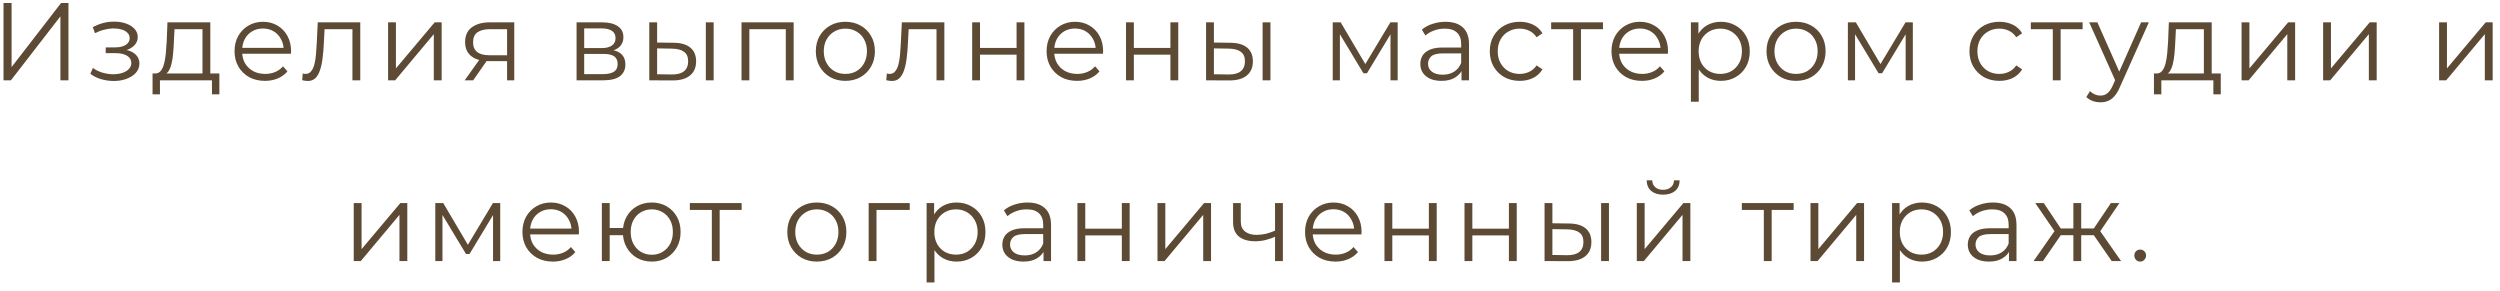 <?xml version="1.0" encoding="UTF-8"?> <svg xmlns="http://www.w3.org/2000/svg" width="249" height="29" viewBox="0 0 249 29" fill="none"> <path d="M0.351 8V0.3H1.154V6.68L6.082 0.3H6.819V8H6.016V1.631L1.088 8H0.351ZM11.331 8.066C10.913 8.066 10.499 8.007 10.088 7.89C9.677 7.773 9.314 7.593 8.999 7.351L9.252 6.768C9.531 6.973 9.853 7.131 10.22 7.241C10.587 7.344 10.95 7.395 11.309 7.395C11.668 7.388 11.98 7.336 12.244 7.241C12.508 7.146 12.713 7.014 12.86 6.845C13.007 6.676 13.08 6.486 13.08 6.273C13.08 5.965 12.941 5.727 12.662 5.558C12.383 5.382 12.002 5.294 11.518 5.294H10.528V4.722H11.463C11.749 4.722 12.002 4.685 12.222 4.612C12.442 4.539 12.611 4.432 12.728 4.293C12.853 4.154 12.915 3.989 12.915 3.798C12.915 3.593 12.842 3.417 12.695 3.27C12.556 3.123 12.361 3.013 12.112 2.94C11.863 2.867 11.581 2.83 11.265 2.83C10.979 2.837 10.682 2.881 10.374 2.962C10.066 3.035 9.762 3.149 9.461 3.303L9.241 2.698C9.578 2.522 9.912 2.39 10.242 2.302C10.579 2.207 10.917 2.159 11.254 2.159C11.716 2.144 12.13 2.199 12.497 2.324C12.871 2.449 13.168 2.628 13.388 2.863C13.608 3.09 13.718 3.365 13.718 3.688C13.718 3.974 13.63 4.223 13.454 4.436C13.278 4.649 13.043 4.814 12.75 4.931C12.457 5.048 12.123 5.107 11.749 5.107L11.782 4.898C12.442 4.898 12.956 5.026 13.322 5.283C13.696 5.54 13.883 5.888 13.883 6.328C13.883 6.673 13.77 6.977 13.542 7.241C13.315 7.498 13.007 7.699 12.618 7.846C12.237 7.993 11.808 8.066 11.331 8.066ZM20.166 7.626V2.907H17.383L17.317 4.194C17.302 4.583 17.277 4.964 17.24 5.338C17.211 5.712 17.156 6.057 17.075 6.372C17.002 6.68 16.895 6.933 16.756 7.131C16.617 7.322 16.437 7.432 16.217 7.461L15.436 7.318C15.663 7.325 15.85 7.245 15.997 7.076C16.144 6.9 16.257 6.662 16.338 6.361C16.419 6.06 16.477 5.719 16.514 5.338C16.551 4.949 16.58 4.553 16.602 4.15L16.679 2.225H20.947V7.626H20.166ZM15.194 9.397V7.318H21.849V9.397H21.112V8H15.931V9.397H15.194ZM26.396 8.055C25.795 8.055 25.267 7.93 24.812 7.681C24.358 7.424 24.002 7.076 23.745 6.636C23.488 6.189 23.36 5.679 23.36 5.107C23.36 4.535 23.481 4.029 23.723 3.589C23.973 3.149 24.31 2.804 24.735 2.555C25.168 2.298 25.652 2.17 26.187 2.17C26.73 2.17 27.21 2.295 27.628 2.544C28.053 2.786 28.387 3.131 28.629 3.578C28.871 4.018 28.992 4.528 28.992 5.107C28.992 5.144 28.988 5.184 28.981 5.228C28.981 5.265 28.981 5.305 28.981 5.349H23.954V4.766H28.563L28.255 4.997C28.255 4.579 28.163 4.209 27.98 3.886C27.804 3.556 27.562 3.299 27.254 3.116C26.946 2.933 26.59 2.841 26.187 2.841C25.791 2.841 25.436 2.933 25.12 3.116C24.805 3.299 24.559 3.556 24.383 3.886C24.207 4.216 24.119 4.594 24.119 5.019V5.14C24.119 5.58 24.215 5.969 24.405 6.306C24.603 6.636 24.875 6.896 25.219 7.087C25.571 7.27 25.971 7.362 26.418 7.362C26.77 7.362 27.096 7.3 27.397 7.175C27.705 7.05 27.969 6.86 28.189 6.603L28.629 7.109C28.372 7.417 28.05 7.652 27.661 7.813C27.28 7.974 26.858 8.055 26.396 8.055ZM30.097 7.989L30.152 7.318C30.203 7.325 30.251 7.336 30.295 7.351C30.346 7.358 30.39 7.362 30.427 7.362C30.662 7.362 30.849 7.274 30.988 7.098C31.134 6.922 31.244 6.687 31.318 6.394C31.391 6.101 31.442 5.771 31.472 5.404C31.501 5.03 31.527 4.656 31.549 4.282L31.648 2.225H35.883V8H35.102V2.676L35.3 2.907H32.154L32.341 2.665L32.253 4.337C32.231 4.836 32.191 5.312 32.132 5.767C32.081 6.222 31.996 6.621 31.879 6.966C31.769 7.311 31.615 7.582 31.417 7.78C31.219 7.971 30.966 8.066 30.658 8.066C30.57 8.066 30.478 8.059 30.383 8.044C30.295 8.029 30.2 8.011 30.097 7.989ZM38.653 8V2.225H39.434V6.812L43.295 2.225H43.988V8H43.207V3.402L39.357 8H38.653ZM50.505 8V5.921L50.648 6.086H48.69C47.95 6.086 47.37 5.925 46.952 5.602C46.534 5.279 46.325 4.81 46.325 4.194C46.325 3.534 46.549 3.043 46.996 2.72C47.444 2.39 48.041 2.225 48.789 2.225H51.22V8H50.505ZM46.281 8L47.865 5.778H48.679L47.128 8H46.281ZM50.505 5.69V2.676L50.648 2.907H48.811C48.276 2.907 47.858 3.01 47.557 3.215C47.264 3.42 47.117 3.754 47.117 4.216C47.117 5.074 47.664 5.503 48.756 5.503H50.648L50.505 5.69ZM57.426 8V2.225H59.978C60.631 2.225 61.144 2.35 61.518 2.599C61.899 2.848 62.09 3.215 62.09 3.699C62.09 4.168 61.91 4.531 61.551 4.788C61.192 5.037 60.719 5.162 60.132 5.162L60.286 4.931C60.975 4.931 61.481 5.059 61.804 5.316C62.127 5.573 62.288 5.943 62.288 6.427C62.288 6.926 62.105 7.314 61.738 7.593C61.379 7.864 60.818 8 60.055 8H57.426ZM58.185 7.384H60.022C60.513 7.384 60.884 7.307 61.133 7.153C61.39 6.992 61.518 6.735 61.518 6.383C61.518 6.031 61.404 5.774 61.177 5.613C60.95 5.452 60.59 5.371 60.099 5.371H58.185V7.384ZM58.185 4.788H59.923C60.37 4.788 60.711 4.704 60.946 4.535C61.188 4.366 61.309 4.121 61.309 3.798C61.309 3.475 61.188 3.233 60.946 3.072C60.711 2.911 60.37 2.83 59.923 2.83H58.185V4.788ZM70.3 8V2.225H71.081V8H70.3ZM67.099 4.26C67.825 4.267 68.379 4.429 68.76 4.744C69.142 5.059 69.332 5.514 69.332 6.108C69.332 6.724 69.127 7.197 68.716 7.527C68.306 7.857 67.719 8.018 66.956 8.011L64.668 8V2.225H65.449V4.238L67.099 4.26ZM66.901 7.417C67.444 7.424 67.851 7.318 68.122 7.098C68.401 6.871 68.54 6.541 68.54 6.108C68.54 5.675 68.405 5.36 68.133 5.162C67.862 4.957 67.451 4.85 66.901 4.843L65.449 4.821V7.395L66.901 7.417ZM73.855 8V2.225H79.047V8H78.266V2.698L78.464 2.907H74.438L74.636 2.698V8H73.855ZM84.193 8.055C83.636 8.055 83.134 7.93 82.686 7.681C82.246 7.424 81.898 7.076 81.641 6.636C81.385 6.189 81.256 5.679 81.256 5.107C81.256 4.528 81.385 4.018 81.641 3.578C81.898 3.138 82.246 2.793 82.686 2.544C83.126 2.295 83.629 2.17 84.193 2.17C84.765 2.17 85.271 2.295 85.711 2.544C86.159 2.793 86.507 3.138 86.756 3.578C87.013 4.018 87.141 4.528 87.141 5.107C87.141 5.679 87.013 6.189 86.756 6.636C86.507 7.076 86.159 7.424 85.711 7.681C85.264 7.93 84.758 8.055 84.193 8.055ZM84.193 7.362C84.611 7.362 84.982 7.27 85.304 7.087C85.627 6.896 85.88 6.632 86.063 6.295C86.254 5.95 86.349 5.554 86.349 5.107C86.349 4.652 86.254 4.256 86.063 3.919C85.88 3.582 85.627 3.321 85.304 3.138C84.982 2.947 84.615 2.852 84.204 2.852C83.794 2.852 83.427 2.947 83.104 3.138C82.782 3.321 82.525 3.582 82.334 3.919C82.144 4.256 82.048 4.652 82.048 5.107C82.048 5.554 82.144 5.95 82.334 6.295C82.525 6.632 82.782 6.896 83.104 7.087C83.427 7.27 83.79 7.362 84.193 7.362ZM88.272 7.989L88.327 7.318C88.379 7.325 88.426 7.336 88.47 7.351C88.522 7.358 88.566 7.362 88.602 7.362C88.837 7.362 89.024 7.274 89.163 7.098C89.31 6.922 89.42 6.687 89.493 6.394C89.567 6.101 89.618 5.771 89.647 5.404C89.677 5.03 89.702 4.656 89.724 4.282L89.823 2.225H94.058V8H93.277V2.676L93.475 2.907H90.329L90.516 2.665L90.428 4.337C90.406 4.836 90.366 5.312 90.307 5.767C90.256 6.222 90.171 6.621 90.054 6.966C89.944 7.311 89.79 7.582 89.592 7.78C89.394 7.971 89.141 8.066 88.833 8.066C88.745 8.066 88.653 8.059 88.558 8.044C88.47 8.029 88.375 8.011 88.272 7.989ZM96.828 8V2.225H97.609V4.777H101.25V2.225H102.031V8H101.25V5.448H97.609V8H96.828ZM107.276 8.055C106.675 8.055 106.147 7.93 105.692 7.681C105.238 7.424 104.882 7.076 104.625 6.636C104.369 6.189 104.24 5.679 104.24 5.107C104.24 4.535 104.361 4.029 104.603 3.589C104.853 3.149 105.19 2.804 105.615 2.555C106.048 2.298 106.532 2.17 107.067 2.17C107.61 2.17 108.09 2.295 108.508 2.544C108.934 2.786 109.267 3.131 109.509 3.578C109.751 4.018 109.872 4.528 109.872 5.107C109.872 5.144 109.869 5.184 109.861 5.228C109.861 5.265 109.861 5.305 109.861 5.349H104.834V4.766H109.443L109.135 4.997C109.135 4.579 109.044 4.209 108.86 3.886C108.684 3.556 108.442 3.299 108.134 3.116C107.826 2.933 107.471 2.841 107.067 2.841C106.671 2.841 106.316 2.933 106 3.116C105.685 3.299 105.439 3.556 105.263 3.886C105.087 4.216 104.999 4.594 104.999 5.019V5.14C104.999 5.58 105.095 5.969 105.285 6.306C105.483 6.636 105.755 6.896 106.099 7.087C106.451 7.27 106.851 7.362 107.298 7.362C107.65 7.362 107.977 7.3 108.277 7.175C108.585 7.05 108.849 6.86 109.069 6.603L109.509 7.109C109.253 7.417 108.93 7.652 108.541 7.813C108.16 7.974 107.738 8.055 107.276 8.055ZM112.151 8V2.225H112.932V4.777H116.573V2.225H117.354V8H116.573V5.448H112.932V8H112.151ZM125.756 8V2.225H126.537V8H125.756ZM122.555 4.26C123.281 4.267 123.835 4.429 124.216 4.744C124.597 5.059 124.788 5.514 124.788 6.108C124.788 6.724 124.583 7.197 124.172 7.527C123.761 7.857 123.175 8.018 122.412 8.011L120.124 8V2.225H120.905V4.238L122.555 4.26ZM122.357 7.417C122.9 7.424 123.307 7.318 123.578 7.098C123.857 6.871 123.996 6.541 123.996 6.108C123.996 5.675 123.86 5.36 123.589 5.162C123.318 4.957 122.907 4.85 122.357 4.843L120.905 4.821V7.395L122.357 7.417ZM132.74 8V2.225H133.532L136.15 6.658H135.82L138.482 2.225H139.208V8H138.493V3.116L138.636 3.182L136.15 7.296H135.798L133.29 3.138L133.455 3.105V8H132.74ZM145.566 8V6.724L145.533 6.515V4.381C145.533 3.89 145.394 3.512 145.115 3.248C144.844 2.984 144.437 2.852 143.894 2.852C143.52 2.852 143.164 2.914 142.827 3.039C142.49 3.164 142.204 3.329 141.969 3.534L141.617 2.951C141.91 2.702 142.262 2.511 142.673 2.379C143.084 2.24 143.516 2.17 143.971 2.17C144.719 2.17 145.295 2.357 145.698 2.731C146.109 3.098 146.314 3.659 146.314 4.414V8H145.566ZM143.575 8.055C143.142 8.055 142.765 7.985 142.442 7.846C142.127 7.699 141.885 7.501 141.716 7.252C141.547 6.995 141.463 6.702 141.463 6.372C141.463 6.071 141.533 5.8 141.672 5.558C141.819 5.309 142.053 5.111 142.376 4.964C142.706 4.81 143.146 4.733 143.696 4.733H145.687V5.316H143.718C143.161 5.316 142.772 5.415 142.552 5.613C142.339 5.811 142.233 6.057 142.233 6.35C142.233 6.68 142.361 6.944 142.618 7.142C142.875 7.34 143.234 7.439 143.696 7.439C144.136 7.439 144.514 7.34 144.829 7.142C145.152 6.937 145.386 6.643 145.533 6.262L145.709 6.801C145.562 7.182 145.306 7.487 144.939 7.714C144.58 7.941 144.125 8.055 143.575 8.055ZM151.363 8.055C150.791 8.055 150.278 7.93 149.823 7.681C149.376 7.424 149.024 7.076 148.767 6.636C148.51 6.189 148.382 5.679 148.382 5.107C148.382 4.528 148.51 4.018 148.767 3.578C149.024 3.138 149.376 2.793 149.823 2.544C150.278 2.295 150.791 2.17 151.363 2.17C151.854 2.17 152.298 2.265 152.694 2.456C153.09 2.647 153.402 2.933 153.629 3.314L153.046 3.71C152.848 3.417 152.602 3.2 152.309 3.061C152.016 2.922 151.697 2.852 151.352 2.852C150.941 2.852 150.571 2.947 150.241 3.138C149.911 3.321 149.651 3.582 149.46 3.919C149.269 4.256 149.174 4.652 149.174 5.107C149.174 5.562 149.269 5.958 149.46 6.295C149.651 6.632 149.911 6.896 150.241 7.087C150.571 7.27 150.941 7.362 151.352 7.362C151.697 7.362 152.016 7.292 152.309 7.153C152.602 7.014 152.848 6.801 153.046 6.515L153.629 6.911C153.402 7.285 153.09 7.571 152.694 7.769C152.298 7.96 151.854 8.055 151.363 8.055ZM156.684 8V2.698L156.882 2.907H154.495V2.225H159.654V2.907H157.267L157.465 2.698V8H156.684ZM163.54 8.055C162.938 8.055 162.41 7.93 161.956 7.681C161.501 7.424 161.145 7.076 160.889 6.636C160.632 6.189 160.504 5.679 160.504 5.107C160.504 4.535 160.625 4.029 160.867 3.589C161.116 3.149 161.453 2.804 161.879 2.555C162.311 2.298 162.795 2.17 163.331 2.17C163.873 2.17 164.354 2.295 164.772 2.544C165.197 2.786 165.531 3.131 165.773 3.578C166.015 4.018 166.136 4.528 166.136 5.107C166.136 5.144 166.132 5.184 166.125 5.228C166.125 5.265 166.125 5.305 166.125 5.349H161.098V4.766H165.707L165.399 4.997C165.399 4.579 165.307 4.209 165.124 3.886C164.948 3.556 164.706 3.299 164.398 3.116C164.09 2.933 163.734 2.841 163.331 2.841C162.935 2.841 162.579 2.933 162.264 3.116C161.948 3.299 161.703 3.556 161.527 3.886C161.351 4.216 161.263 4.594 161.263 5.019V5.14C161.263 5.58 161.358 5.969 161.549 6.306C161.747 6.636 162.018 6.896 162.363 7.087C162.715 7.27 163.114 7.362 163.562 7.362C163.914 7.362 164.24 7.3 164.541 7.175C164.849 7.05 165.113 6.86 165.333 6.603L165.773 7.109C165.516 7.417 165.193 7.652 164.805 7.813C164.423 7.974 164.002 8.055 163.54 8.055ZM171.395 8.055C170.897 8.055 170.446 7.941 170.042 7.714C169.639 7.479 169.316 7.146 169.074 6.713C168.84 6.273 168.722 5.738 168.722 5.107C168.722 4.476 168.84 3.945 169.074 3.512C169.309 3.072 169.628 2.738 170.031 2.511C170.435 2.284 170.889 2.17 171.395 2.17C171.945 2.17 172.437 2.295 172.869 2.544C173.309 2.786 173.654 3.131 173.903 3.578C174.153 4.018 174.277 4.528 174.277 5.107C174.277 5.694 174.153 6.207 173.903 6.647C173.654 7.087 173.309 7.432 172.869 7.681C172.437 7.93 171.945 8.055 171.395 8.055ZM168.414 10.134V2.225H169.162V3.963L169.085 5.118L169.195 6.284V10.134H168.414ZM171.34 7.362C171.751 7.362 172.118 7.27 172.44 7.087C172.763 6.896 173.02 6.632 173.21 6.295C173.401 5.95 173.496 5.554 173.496 5.107C173.496 4.66 173.401 4.267 173.21 3.93C173.02 3.593 172.763 3.329 172.44 3.138C172.118 2.947 171.751 2.852 171.34 2.852C170.93 2.852 170.559 2.947 170.229 3.138C169.907 3.329 169.65 3.593 169.459 3.93C169.276 4.267 169.184 4.66 169.184 5.107C169.184 5.554 169.276 5.95 169.459 6.295C169.65 6.632 169.907 6.896 170.229 7.087C170.559 7.27 170.93 7.362 171.34 7.362ZM178.881 8.055C178.324 8.055 177.822 7.93 177.374 7.681C176.934 7.424 176.586 7.076 176.329 6.636C176.073 6.189 175.944 5.679 175.944 5.107C175.944 4.528 176.073 4.018 176.329 3.578C176.586 3.138 176.934 2.793 177.374 2.544C177.814 2.295 178.317 2.17 178.881 2.17C179.453 2.17 179.959 2.295 180.399 2.544C180.847 2.793 181.195 3.138 181.444 3.578C181.701 4.018 181.829 4.528 181.829 5.107C181.829 5.679 181.701 6.189 181.444 6.636C181.195 7.076 180.847 7.424 180.399 7.681C179.952 7.93 179.446 8.055 178.881 8.055ZM178.881 7.362C179.299 7.362 179.67 7.27 179.992 7.087C180.315 6.896 180.568 6.632 180.751 6.295C180.942 5.95 181.037 5.554 181.037 5.107C181.037 4.652 180.942 4.256 180.751 3.919C180.568 3.582 180.315 3.321 179.992 3.138C179.67 2.947 179.303 2.852 178.892 2.852C178.482 2.852 178.115 2.947 177.792 3.138C177.47 3.321 177.213 3.582 177.022 3.919C176.832 4.256 176.736 4.652 176.736 5.107C176.736 5.554 176.832 5.95 177.022 6.295C177.213 6.632 177.47 6.896 177.792 7.087C178.115 7.27 178.478 7.362 178.881 7.362ZM184.049 8V2.225H184.841L187.459 6.658H187.129L189.791 2.225H190.517V8H189.802V3.116L189.945 3.182L187.459 7.296H187.107L184.599 3.138L184.764 3.105V8H184.049ZM199.138 8.055C198.566 8.055 198.053 7.93 197.598 7.681C197.151 7.424 196.799 7.076 196.542 6.636C196.285 6.189 196.157 5.679 196.157 5.107C196.157 4.528 196.285 4.018 196.542 3.578C196.799 3.138 197.151 2.793 197.598 2.544C198.053 2.295 198.566 2.17 199.138 2.17C199.629 2.17 200.073 2.265 200.469 2.456C200.865 2.647 201.177 2.933 201.404 3.314L200.821 3.71C200.623 3.417 200.377 3.2 200.084 3.061C199.791 2.922 199.472 2.852 199.127 2.852C198.716 2.852 198.346 2.947 198.016 3.138C197.686 3.321 197.426 3.582 197.235 3.919C197.044 4.256 196.949 4.652 196.949 5.107C196.949 5.562 197.044 5.958 197.235 6.295C197.426 6.632 197.686 6.896 198.016 7.087C198.346 7.27 198.716 7.362 199.127 7.362C199.472 7.362 199.791 7.292 200.084 7.153C200.377 7.014 200.623 6.801 200.821 6.515L201.404 6.911C201.177 7.285 200.865 7.571 200.469 7.769C200.073 7.96 199.629 8.055 199.138 8.055ZM204.459 8V2.698L204.657 2.907H202.27V2.225H207.429V2.907H205.042L205.24 2.698V8H204.459ZM209.207 10.189C208.936 10.189 208.675 10.145 208.426 10.057C208.184 9.969 207.975 9.837 207.799 9.661L208.162 9.078C208.309 9.217 208.466 9.324 208.635 9.397C208.811 9.478 209.005 9.518 209.218 9.518C209.475 9.518 209.695 9.445 209.878 9.298C210.069 9.159 210.248 8.909 210.417 8.55L210.791 7.703L210.879 7.582L213.255 2.225H214.025L211.132 8.693C210.971 9.067 210.791 9.364 210.593 9.584C210.402 9.804 210.193 9.958 209.966 10.046C209.739 10.141 209.486 10.189 209.207 10.189ZM210.747 8.165L208.085 2.225H208.899L211.253 7.527L210.747 8.165ZM219.505 7.626V2.907H216.722L216.656 4.194C216.641 4.583 216.615 4.964 216.579 5.338C216.549 5.712 216.494 6.057 216.414 6.372C216.34 6.68 216.234 6.933 216.095 7.131C215.955 7.322 215.776 7.432 215.556 7.461L214.775 7.318C215.002 7.325 215.189 7.245 215.336 7.076C215.482 6.9 215.596 6.662 215.677 6.361C215.757 6.06 215.816 5.719 215.853 5.338C215.889 4.949 215.919 4.553 215.941 4.15L216.018 2.225H220.286V7.626H219.505ZM214.533 9.397V7.318H221.188V9.397H220.451V8H215.27V9.397H214.533ZM223.26 8V2.225H224.041V6.812L227.902 2.225H228.595V8H227.814V3.402L223.964 8H223.26ZM231.383 8V2.225H232.164V6.812L236.025 2.225H236.718V8H235.937V3.402L232.087 8H231.383ZM242.935 8V2.225H243.716V6.812L247.577 2.225H248.27V8H247.489V3.402L243.639 8H242.935ZM35.232 26V20.225H36.013V24.812L39.874 20.225H40.567V26H39.786V21.402L35.936 26H35.232ZM43.355 26V20.225H44.147L46.765 24.658H46.435L49.097 20.225H49.823V26H49.108V21.116L49.251 21.182L46.765 25.296H46.413L43.905 21.138L44.07 21.105V26H43.355ZM55.07 26.055C54.469 26.055 53.941 25.93 53.486 25.681C53.032 25.424 52.676 25.076 52.419 24.636C52.163 24.189 52.034 23.679 52.034 23.107C52.034 22.535 52.155 22.029 52.397 21.589C52.647 21.149 52.984 20.804 53.409 20.555C53.842 20.298 54.326 20.17 54.861 20.17C55.404 20.17 55.884 20.295 56.302 20.544C56.728 20.786 57.061 21.131 57.303 21.578C57.545 22.018 57.666 22.528 57.666 23.107C57.666 23.144 57.663 23.184 57.655 23.228C57.655 23.265 57.655 23.305 57.655 23.349H52.628V22.766H57.237L56.929 22.997C56.929 22.579 56.838 22.209 56.654 21.886C56.478 21.556 56.236 21.299 55.928 21.116C55.62 20.933 55.265 20.841 54.861 20.841C54.465 20.841 54.11 20.933 53.794 21.116C53.479 21.299 53.233 21.556 53.057 21.886C52.881 22.216 52.793 22.594 52.793 23.019V23.14C52.793 23.58 52.889 23.969 53.079 24.306C53.277 24.636 53.549 24.896 53.893 25.087C54.245 25.27 54.645 25.362 55.092 25.362C55.444 25.362 55.771 25.3 56.071 25.175C56.379 25.05 56.643 24.86 56.863 24.603L57.303 25.109C57.047 25.417 56.724 25.652 56.335 25.813C55.954 25.974 55.532 26.055 55.07 26.055ZM59.945 26V20.225H60.726V22.711H62.486V23.426H60.726V26H59.945ZM64.917 26.055C64.367 26.055 63.872 25.93 63.432 25.681C62.999 25.424 62.658 25.076 62.409 24.636C62.16 24.189 62.035 23.679 62.035 23.107C62.035 22.528 62.16 22.018 62.409 21.578C62.658 21.138 62.999 20.793 63.432 20.544C63.872 20.295 64.367 20.17 64.917 20.17C65.467 20.17 65.958 20.295 66.391 20.544C66.824 20.793 67.165 21.138 67.414 21.578C67.663 22.018 67.788 22.528 67.788 23.107C67.788 23.679 67.663 24.189 67.414 24.636C67.165 25.076 66.824 25.424 66.391 25.681C65.958 25.93 65.467 26.055 64.917 26.055ZM64.917 25.373C65.32 25.373 65.68 25.278 65.995 25.087C66.31 24.896 66.56 24.632 66.743 24.295C66.926 23.95 67.018 23.554 67.018 23.107C67.018 22.652 66.926 22.256 66.743 21.919C66.56 21.582 66.31 21.321 65.995 21.138C65.68 20.947 65.32 20.852 64.917 20.852C64.521 20.852 64.162 20.947 63.839 21.138C63.524 21.321 63.274 21.582 63.091 21.919C62.908 22.256 62.816 22.652 62.816 23.107C62.816 23.554 62.908 23.95 63.091 24.295C63.274 24.632 63.524 24.896 63.839 25.087C64.162 25.278 64.521 25.373 64.917 25.373ZM70.898 26V20.698L71.096 20.907H68.709V20.225H73.868V20.907H71.481L71.679 20.698V26H70.898ZM81.352 26.055C80.795 26.055 80.292 25.93 79.845 25.681C79.405 25.424 79.057 25.076 78.8 24.636C78.543 24.189 78.415 23.679 78.415 23.107C78.415 22.528 78.543 22.018 78.8 21.578C79.057 21.138 79.405 20.793 79.845 20.544C80.285 20.295 80.787 20.17 81.352 20.17C81.924 20.17 82.43 20.295 82.87 20.544C83.317 20.793 83.666 21.138 83.915 21.578C84.172 22.018 84.3 22.528 84.3 23.107C84.3 23.679 84.172 24.189 83.915 24.636C83.666 25.076 83.317 25.424 82.87 25.681C82.423 25.93 81.917 26.055 81.352 26.055ZM81.352 25.362C81.77 25.362 82.14 25.27 82.463 25.087C82.786 24.896 83.039 24.632 83.222 24.295C83.413 23.95 83.508 23.554 83.508 23.107C83.508 22.652 83.413 22.256 83.222 21.919C83.039 21.582 82.786 21.321 82.463 21.138C82.14 20.947 81.774 20.852 81.363 20.852C80.952 20.852 80.586 20.947 80.263 21.138C79.94 21.321 79.684 21.582 79.493 21.919C79.302 22.256 79.207 22.652 79.207 23.107C79.207 23.554 79.302 23.95 79.493 24.295C79.684 24.632 79.94 24.896 80.263 25.087C80.586 25.27 80.949 25.362 81.352 25.362ZM86.519 26V20.225H90.611V20.907H87.102L87.3 20.709V26H86.519ZM95.271 26.055C94.772 26.055 94.321 25.941 93.918 25.714C93.514 25.479 93.192 25.146 92.95 24.713C92.715 24.273 92.598 23.738 92.598 23.107C92.598 22.476 92.715 21.945 92.95 21.512C93.184 21.072 93.504 20.738 93.907 20.511C94.31 20.284 94.765 20.17 95.271 20.17C95.821 20.17 96.312 20.295 96.745 20.544C97.185 20.786 97.529 21.131 97.779 21.578C98.028 22.018 98.153 22.528 98.153 23.107C98.153 23.694 98.028 24.207 97.779 24.647C97.529 25.087 97.185 25.432 96.745 25.681C96.312 25.93 95.821 26.055 95.271 26.055ZM92.29 28.134V20.225H93.038V21.963L92.961 23.118L93.071 24.284V28.134H92.29ZM95.216 25.362C95.626 25.362 95.993 25.27 96.316 25.087C96.638 24.896 96.895 24.632 97.086 24.295C97.276 23.95 97.372 23.554 97.372 23.107C97.372 22.66 97.276 22.267 97.086 21.93C96.895 21.593 96.638 21.329 96.316 21.138C95.993 20.947 95.626 20.852 95.216 20.852C94.805 20.852 94.435 20.947 94.105 21.138C93.782 21.329 93.525 21.593 93.335 21.93C93.151 22.267 93.06 22.66 93.06 23.107C93.06 23.554 93.151 23.95 93.335 24.295C93.525 24.632 93.782 24.896 94.105 25.087C94.435 25.27 94.805 25.362 95.216 25.362ZM103.935 26V24.724L103.902 24.515V22.381C103.902 21.89 103.762 21.512 103.484 21.248C103.212 20.984 102.805 20.852 102.263 20.852C101.889 20.852 101.533 20.914 101.196 21.039C100.858 21.164 100.572 21.329 100.338 21.534L99.986 20.951C100.279 20.702 100.631 20.511 101.042 20.379C101.452 20.24 101.885 20.17 102.34 20.17C103.088 20.17 103.663 20.357 104.067 20.731C104.477 21.098 104.683 21.659 104.683 22.414V26H103.935ZM101.944 26.055C101.511 26.055 101.133 25.985 100.811 25.846C100.495 25.699 100.253 25.501 100.085 25.252C99.916 24.995 99.832 24.702 99.832 24.372C99.832 24.071 99.901 23.8 100.041 23.558C100.187 23.309 100.422 23.111 100.745 22.964C101.075 22.81 101.515 22.733 102.065 22.733H104.056V23.316H102.087C101.529 23.316 101.141 23.415 100.921 23.613C100.708 23.811 100.602 24.057 100.602 24.35C100.602 24.68 100.73 24.944 100.987 25.142C101.243 25.34 101.603 25.439 102.065 25.439C102.505 25.439 102.882 25.34 103.198 25.142C103.52 24.937 103.755 24.643 103.902 24.262L104.078 24.801C103.931 25.182 103.674 25.487 103.308 25.714C102.948 25.941 102.494 26.055 101.944 26.055ZM107.312 26V20.225H108.093V22.777H111.734V20.225H112.515V26H111.734V23.448H108.093V26H107.312ZM115.285 26V20.225H116.066V24.812L119.927 20.225H120.62V26H119.839V21.402L115.989 26H115.285ZM127.06 23.558C126.722 23.705 126.381 23.822 126.037 23.91C125.699 23.991 125.362 24.031 125.025 24.031C124.343 24.031 123.804 23.877 123.408 23.569C123.012 23.254 122.814 22.77 122.814 22.117V20.225H123.584V22.073C123.584 22.513 123.727 22.843 124.013 23.063C124.299 23.283 124.684 23.393 125.168 23.393C125.461 23.393 125.769 23.356 126.092 23.283C126.414 23.202 126.741 23.089 127.071 22.942L127.06 23.558ZM126.994 26V20.225H127.775V26H126.994ZM133.018 26.055C132.416 26.055 131.888 25.93 131.434 25.681C130.979 25.424 130.623 25.076 130.367 24.636C130.11 24.189 129.982 23.679 129.982 23.107C129.982 22.535 130.103 22.029 130.345 21.589C130.594 21.149 130.931 20.804 131.357 20.555C131.789 20.298 132.273 20.17 132.809 20.17C133.351 20.17 133.832 20.295 134.25 20.544C134.675 20.786 135.009 21.131 135.251 21.578C135.493 22.018 135.614 22.528 135.614 23.107C135.614 23.144 135.61 23.184 135.603 23.228C135.603 23.265 135.603 23.305 135.603 23.349H130.576V22.766H135.185L134.877 22.997C134.877 22.579 134.785 22.209 134.602 21.886C134.426 21.556 134.184 21.299 133.876 21.116C133.568 20.933 133.212 20.841 132.809 20.841C132.413 20.841 132.057 20.933 131.742 21.116C131.426 21.299 131.181 21.556 131.005 21.886C130.829 22.216 130.741 22.594 130.741 23.019V23.14C130.741 23.58 130.836 23.969 131.027 24.306C131.225 24.636 131.496 24.896 131.841 25.087C132.193 25.27 132.592 25.362 133.04 25.362C133.392 25.362 133.718 25.3 134.019 25.175C134.327 25.05 134.591 24.86 134.811 24.603L135.251 25.109C134.994 25.417 134.671 25.652 134.283 25.813C133.901 25.974 133.48 26.055 133.018 26.055ZM137.893 26V20.225H138.674V22.777H142.315V20.225H143.096V26H142.315V23.448H138.674V26H137.893ZM145.865 26V20.225H146.646V22.777H150.287V20.225H151.068V26H150.287V23.448H146.646V26H145.865ZM159.47 26V20.225H160.251V26H159.47ZM156.269 22.26C156.995 22.267 157.549 22.429 157.93 22.744C158.312 23.059 158.502 23.514 158.502 24.108C158.502 24.724 158.297 25.197 157.886 25.527C157.476 25.857 156.889 26.018 156.126 26.011L153.838 26V20.225H154.619V22.238L156.269 22.26ZM156.071 25.417C156.614 25.424 157.021 25.318 157.292 25.098C157.571 24.871 157.71 24.541 157.71 24.108C157.71 23.675 157.575 23.36 157.303 23.162C157.032 22.957 156.621 22.85 156.071 22.843L154.619 22.821V25.395L156.071 25.417ZM163.025 26V20.225H163.806V24.812L167.667 20.225H168.36V26H167.579V21.402L163.729 26H163.025ZM165.643 19.389C165.159 19.389 164.767 19.268 164.466 19.026C164.173 18.777 164.019 18.421 164.004 17.959H164.565C164.572 18.252 164.675 18.483 164.873 18.652C165.071 18.821 165.328 18.905 165.643 18.905C165.958 18.905 166.215 18.821 166.413 18.652C166.618 18.483 166.725 18.252 166.732 17.959H167.293C167.286 18.421 167.132 18.777 166.831 19.026C166.53 19.268 166.134 19.389 165.643 19.389ZM175.677 26V20.698L175.875 20.907H173.488V20.225H178.647V20.907H176.26L176.458 20.698V26H175.677ZM180.326 26V20.225H181.107V24.812L184.968 20.225H185.661V26H184.88V21.402L181.03 26H180.326ZM191.431 26.055C190.932 26.055 190.481 25.941 190.078 25.714C189.674 25.479 189.352 25.146 189.11 24.713C188.875 24.273 188.758 23.738 188.758 23.107C188.758 22.476 188.875 21.945 189.11 21.512C189.344 21.072 189.663 20.738 190.067 20.511C190.47 20.284 190.925 20.17 191.431 20.17C191.981 20.17 192.472 20.295 192.905 20.544C193.345 20.786 193.689 21.131 193.939 21.578C194.188 22.018 194.313 22.528 194.313 23.107C194.313 23.694 194.188 24.207 193.939 24.647C193.689 25.087 193.345 25.432 192.905 25.681C192.472 25.93 191.981 26.055 191.431 26.055ZM188.45 28.134V20.225H189.198V21.963L189.121 23.118L189.231 24.284V28.134H188.45ZM191.376 25.362C191.786 25.362 192.153 25.27 192.476 25.087C192.798 24.896 193.055 24.632 193.246 24.295C193.436 23.95 193.532 23.554 193.532 23.107C193.532 22.66 193.436 22.267 193.246 21.93C193.055 21.593 192.798 21.329 192.476 21.138C192.153 20.947 191.786 20.852 191.376 20.852C190.965 20.852 190.595 20.947 190.265 21.138C189.942 21.329 189.685 21.593 189.495 21.93C189.311 22.267 189.22 22.66 189.22 23.107C189.22 23.554 189.311 23.95 189.495 24.295C189.685 24.632 189.942 24.896 190.265 25.087C190.595 25.27 190.965 25.362 191.376 25.362ZM200.094 26V24.724L200.061 24.515V22.381C200.061 21.89 199.922 21.512 199.643 21.248C199.372 20.984 198.965 20.852 198.422 20.852C198.048 20.852 197.693 20.914 197.355 21.039C197.018 21.164 196.732 21.329 196.497 21.534L196.145 20.951C196.439 20.702 196.791 20.511 197.201 20.379C197.612 20.24 198.045 20.17 198.499 20.17C199.247 20.17 199.823 20.357 200.226 20.731C200.637 21.098 200.842 21.659 200.842 22.414V26H200.094ZM198.103 26.055C197.671 26.055 197.293 25.985 196.97 25.846C196.655 25.699 196.413 25.501 196.244 25.252C196.076 24.995 195.991 24.702 195.991 24.372C195.991 24.071 196.061 23.8 196.2 23.558C196.347 23.309 196.582 23.111 196.904 22.964C197.234 22.81 197.674 22.733 198.224 22.733H200.215V23.316H198.246C197.689 23.316 197.3 23.415 197.08 23.613C196.868 23.811 196.761 24.057 196.761 24.35C196.761 24.68 196.89 24.944 197.146 25.142C197.403 25.34 197.762 25.439 198.224 25.439C198.664 25.439 199.042 25.34 199.357 25.142C199.68 24.937 199.915 24.643 200.061 24.262L200.237 24.801C200.091 25.182 199.834 25.487 199.467 25.714C199.108 25.941 198.653 26.055 198.103 26.055ZM210.324 26L208.344 23.14L208.993 22.755L211.259 26H210.324ZM207.046 23.426V22.755H208.872V23.426H207.046ZM209.07 23.195L208.322 23.085L210.247 20.225H211.094L209.07 23.195ZM203.482 26H202.547L204.813 22.755L205.451 23.14L203.482 26ZM207.288 26H206.507V20.225H207.288V26ZM206.749 23.426H204.934V22.755H206.749V23.426ZM204.747 23.195L202.712 20.225H203.559L205.473 23.085L204.747 23.195ZM213.164 26.055C213.003 26.055 212.864 25.996 212.746 25.879C212.636 25.762 212.581 25.619 212.581 25.45C212.581 25.274 212.636 25.131 212.746 25.021C212.864 24.911 213.003 24.856 213.164 24.856C213.326 24.856 213.461 24.911 213.571 25.021C213.689 25.131 213.747 25.274 213.747 25.45C213.747 25.619 213.689 25.762 213.571 25.879C213.461 25.996 213.326 26.055 213.164 26.055Z" fill="#412B12" fill-opacity="0.85"></path> </svg> 